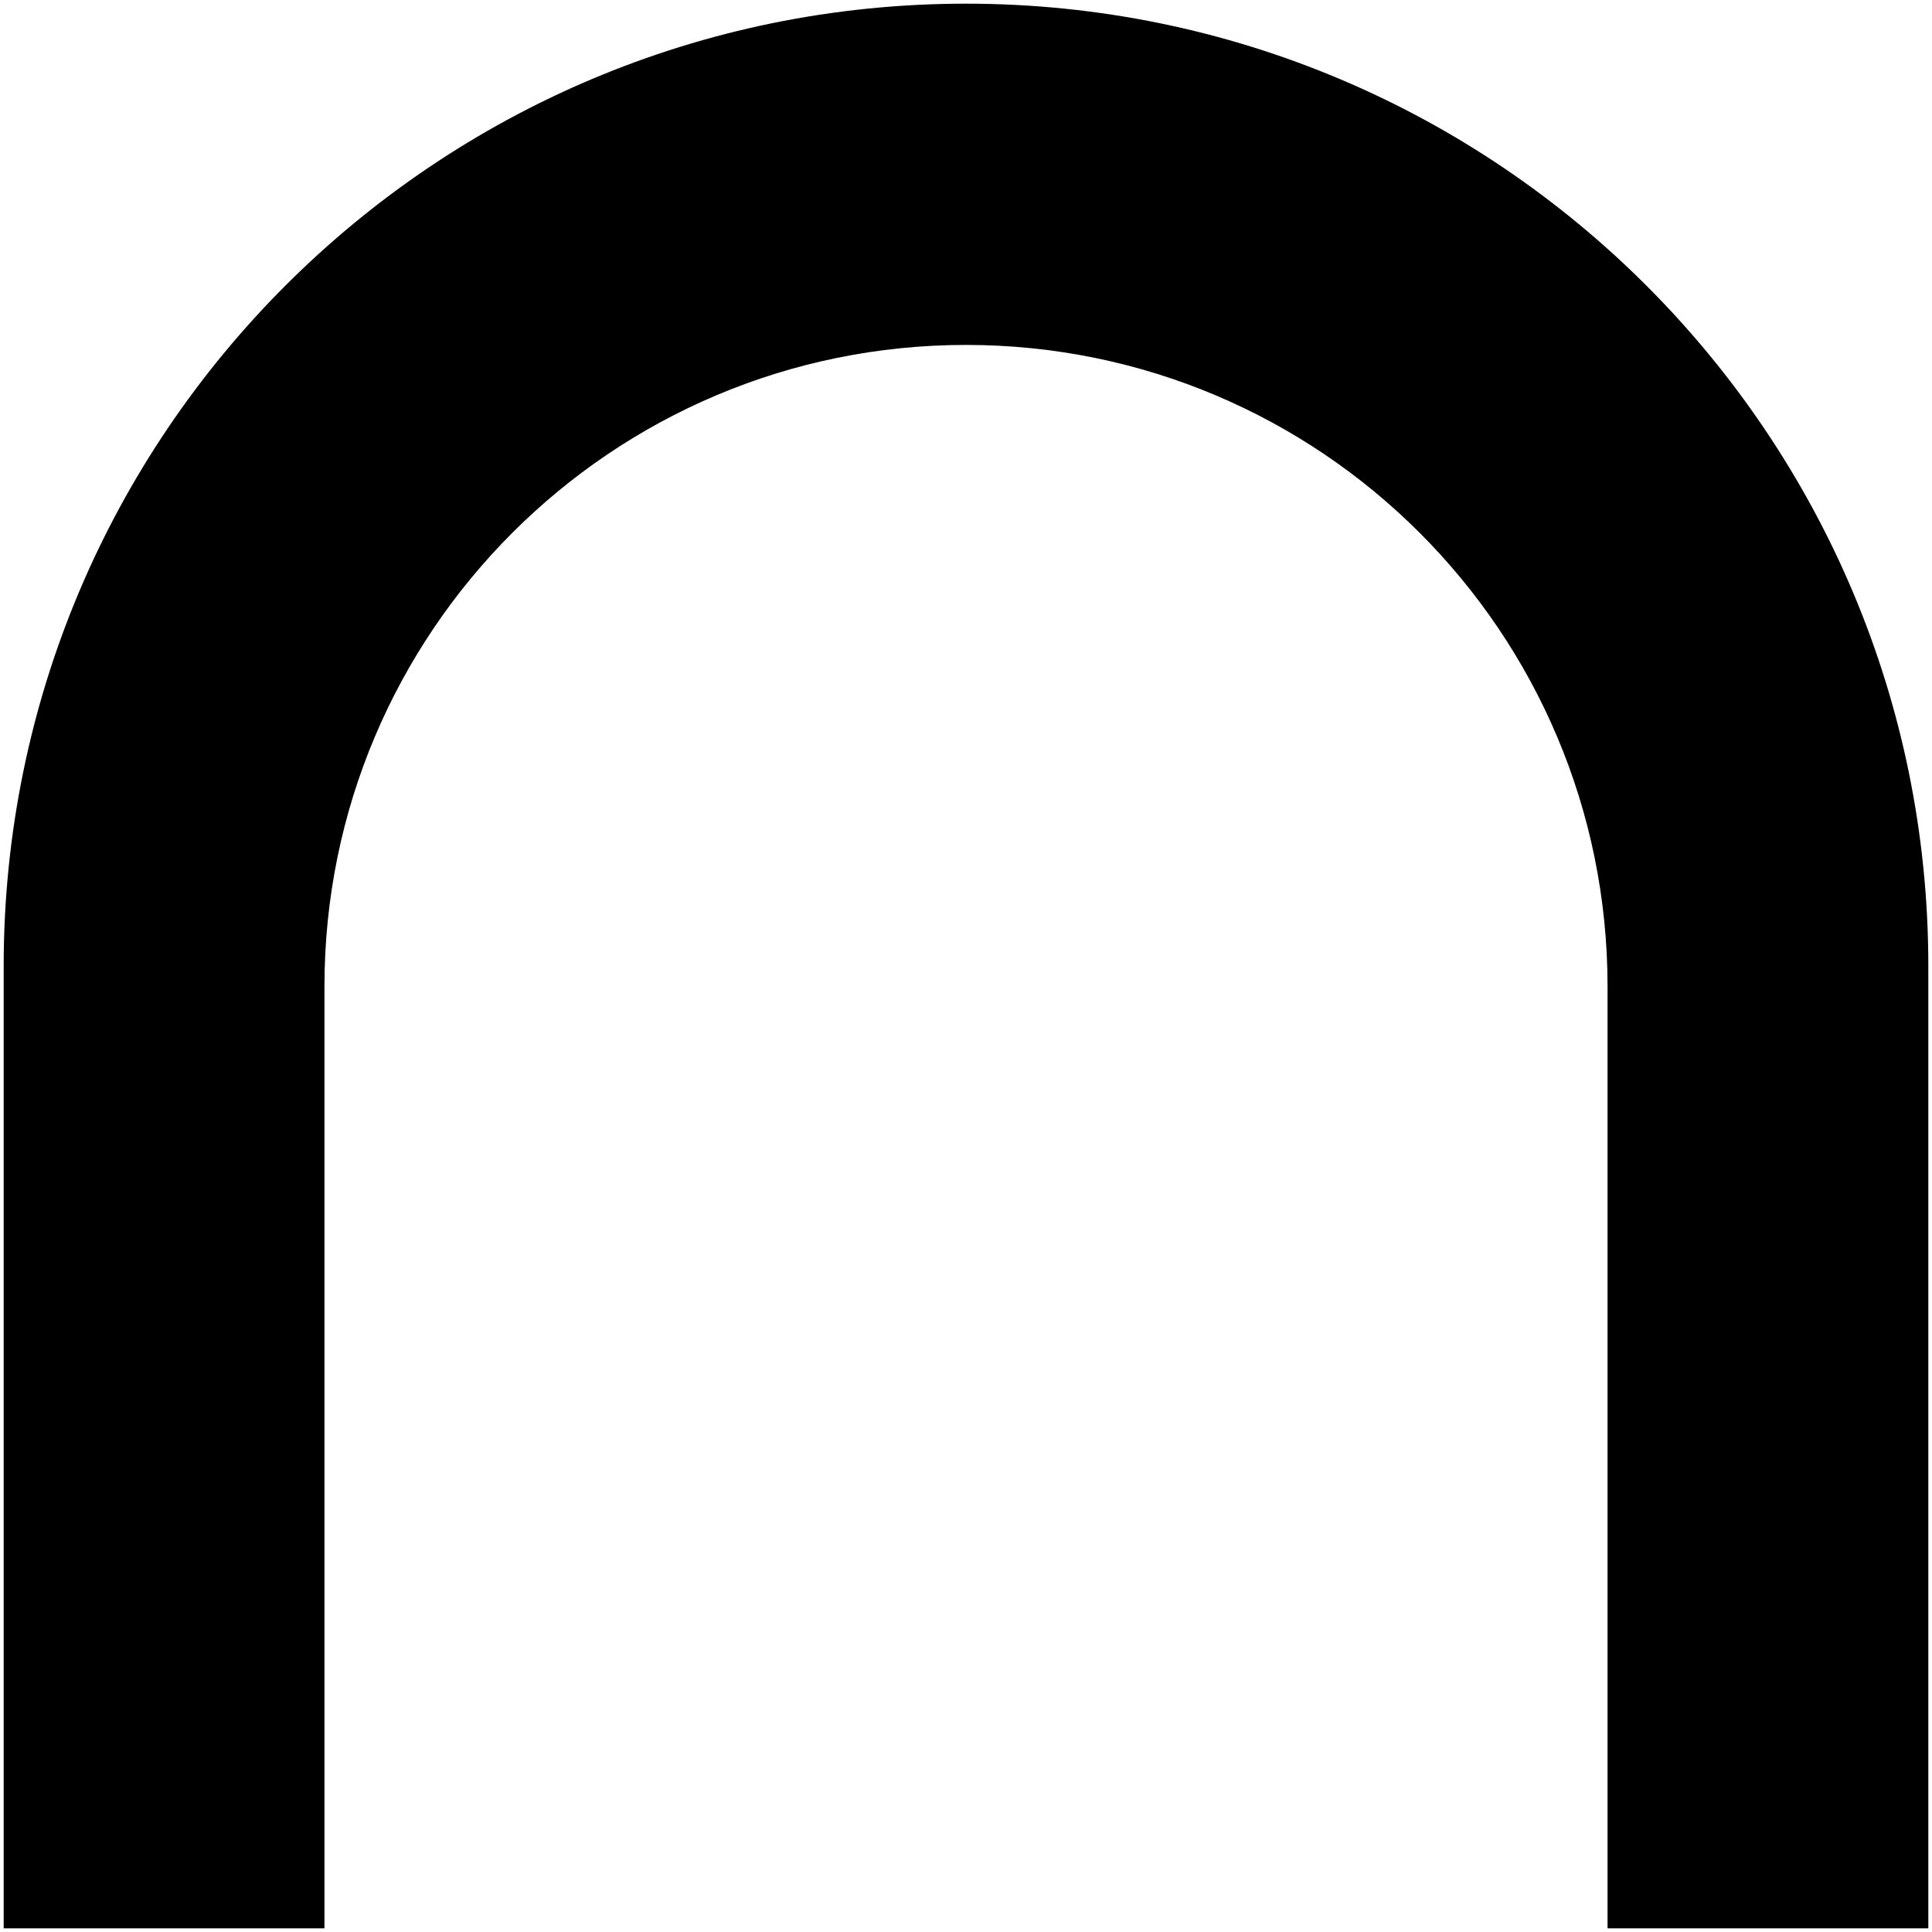 <svg width="368" height="368" viewBox="0 0 368 368" fill="none" xmlns="http://www.w3.org/2000/svg">
<path d="M184 0.7C82.8 0.7 0.7 82.7 0.7 184V367.3H61.8V187.9C61.8 120.4 116.5 65.7 184 65.7C251.5 65.7 306.2 120.4 306.2 187.9V367.3H367.3V184C367.3 82.8 285.2 0.7 184 0.7Z" fill="black"/>
</svg>
